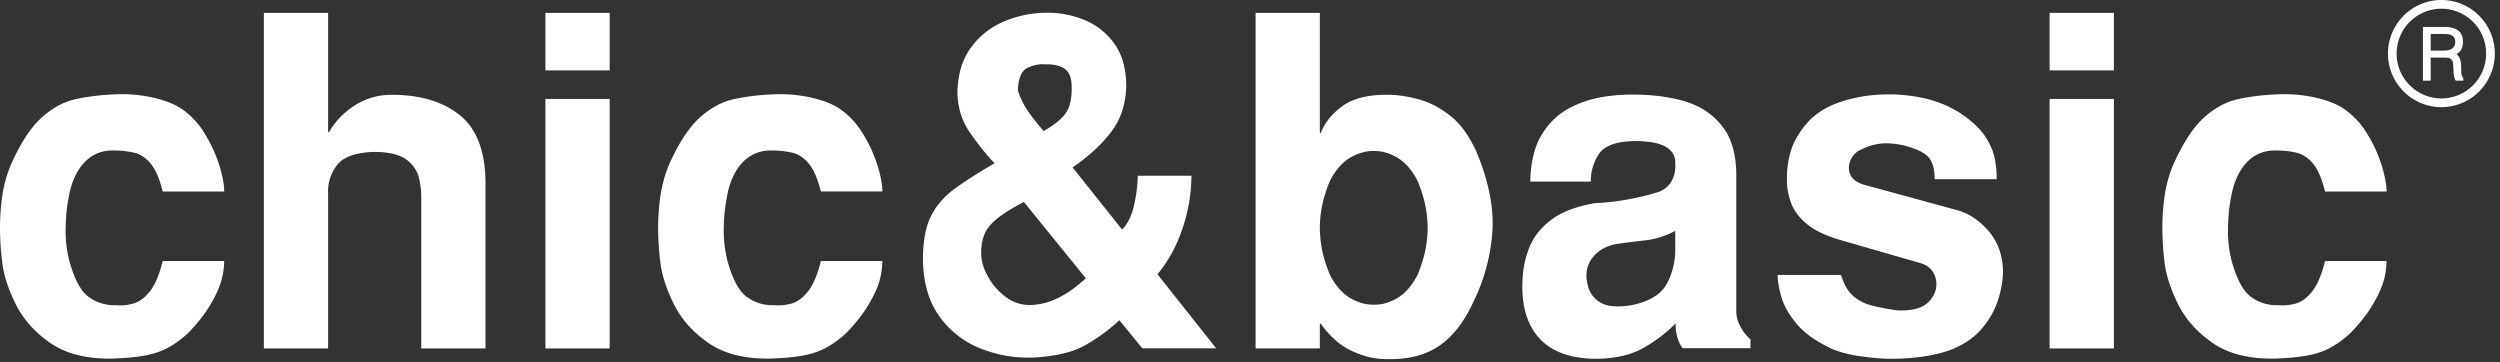 <svg width="145" height="21" xmlns="http://www.w3.org/2000/svg" xmlns:xlink="http://www.w3.org/1999/xlink">
    <rect width="100%" height="100%" fill="#333333" stroke="none"/>
    <defs>
        <path d="M165.635 41.084h3.726v-3.337h-3.726v3.337zm-18.63 7.023h-3.568c-.188-.752-.423-1.293-.704-1.625-.28-.332-.594-.54-.941-.622a4.842 4.842 0 0 0-1.095-.129c-.642-.033-1.182.139-1.62.517-.44.378-.76.917-.962 1.618-.051.155-.113.454-.188.898-.072.445-.114.961-.121 1.55-.009.59.06 1.18.202 1.77.297 1.1.682 1.817 1.152 2.15.47.333 1 .488 1.59.467.316.03.643-.001.98-.095.34-.094.658-.327.958-.7.3-.372.55-.962.75-1.768h3.566a4.393 4.393 0 0 1-.463 1.905 7.925 7.925 0 0 1-.99 1.556c-.36.434-.639.73-.835.891-.353.3-.706.542-1.061.724-.356.183-.781.32-1.276.41-.494.091-1.126.15-1.895.174-1.49.02-2.686-.287-3.59-.921-.902-.633-1.57-1.393-2.003-2.28-.434-.885-.69-1.696-.768-2.432a16.55 16.55 0 0 1-.118-1.614c-.018-.638.015-1.306.101-2.005.088-.7.262-1.363.522-1.988.567-1.265 1.164-2.18 1.792-2.743.627-.564 1.293-.92 1.998-1.071.704-.151 1.455-.241 2.252-.27a8.191 8.191 0 0 1 2.132.17c.687.148 1.245.359 1.674.63a4.614 4.614 0 0 1 1.378 1.443c.375.604.66 1.218.856 1.84.195.622.293 1.139.294 1.55m2.3 9.103V37.747h3.727v6.915h.053a4.455 4.455 0 0 1 1.5-1.552 3.882 3.882 0 0 1 2.039-.61c1.676-.018 3.01.365 4.006 1.148.996.782 1.506 2.073 1.53 3.87v9.692h-3.726v-8.597a4.835 4.835 0 0 0-.134-1.296c-.104-.427-.349-.781-.733-1.065-.385-.284-.992-.431-1.82-.442-1.103.027-1.84.286-2.206.775a2.48 2.48 0 0 0-.51 1.655v8.97h-3.726zm16.33 0h3.727V42.74h-3.726v14.47zm19.544-9.103h-3.567c-.19-.752-.424-1.293-.706-1.625-.28-.332-.594-.54-.941-.622a4.836 4.836 0 0 0-1.095-.129c-.641-.033-1.181.139-1.62.517-.438.378-.759.917-.961 1.618-.052.155-.114.454-.187.898-.074.445-.115.961-.123 1.55-.008.59.06 1.18.203 1.77.297 1.1.68 1.817 1.151 2.15.47.333 1 .488 1.591.467.315.03.642-.001.98-.095.34-.094.658-.327.958-.7.3-.372.55-.962.75-1.768h3.567a4.393 4.393 0 0 1-.464 1.905 7.961 7.961 0 0 1-.99 1.556c-.36.434-.64.73-.836.891-.351.3-.706.542-1.062.724a4.58 4.58 0 0 1-1.274.41c-.494.091-1.126.15-1.895.174-1.49.02-2.686-.287-3.589-.921-.903-.633-1.572-1.393-2.005-2.28-.433-.885-.689-1.696-.768-2.432a16.798 16.798 0 0 1-.118-1.614 13.16 13.16 0 0 1 .103-2.005c.087-.7.26-1.363.52-1.988.568-1.265 1.165-2.18 1.793-2.743.626-.564 1.293-.92 1.998-1.071.704-.151 1.454-.241 2.252-.27a8.194 8.194 0 0 1 2.132.17c.686.148 1.244.359 1.674.63.542.358 1 .839 1.377 1.443.375.604.66 1.218.856 1.84.196.622.294 1.139.296 1.55m11.803 5.038-3.594-4.432c-.976.504-1.638.965-1.985 1.381-.349.418-.511.972-.49 1.663.006.39.13.808.375 1.259.244.45.574.84.99 1.166.416.325.883.496 1.403.511a3.776 3.776 0 0 0 1.49-.318c.439-.2.813-.42 1.12-.663.308-.241.539-.43.69-.567m-2.447-8.543c.65-.374 1.086-.734 1.31-1.082.223-.346.328-.84.313-1.481 0-.499-.128-.844-.384-1.035-.255-.19-.642-.283-1.16-.273-.275-.03-.597.029-.965.176-.367.147-.57.56-.605 1.239-.018.105.07.36.266.767.195.406.603.969 1.225 1.689m5.455 2.589h3.115a9.708 9.708 0 0 1-.516 3.057c-.34 1.015-.825 1.901-1.455 2.657l3.407 4.298h-4.284l-1.331-1.63a10.5 10.5 0 0 1-1.95 1.433c-.723.416-1.732.66-3.028.73a7.458 7.458 0 0 1-3.117-.541 5.326 5.326 0 0 1-2.362-1.872c-.604-.848-.916-1.93-.935-3.246-.002-1.046.146-1.88.444-2.497.298-.62.752-1.155 1.365-1.609.614-.453 1.395-.953 2.344-1.5a14.673 14.673 0 0 1-1.448-1.81c-.444-.652-.68-1.402-.709-2.249.016-1.066.274-1.944.775-2.635a4.499 4.499 0 0 1 1.938-1.537 6.4 6.4 0 0 1 2.53-.5c.71-.004 1.41.133 2.103.41a3.977 3.977 0 0 1 1.73 1.343c.46.616.701 1.43.719 2.439-.015 1.064-.305 1.967-.87 2.71-.562.743-1.311 1.432-2.244 2.068l2.874 3.605c.315-.32.543-.776.683-1.372.139-.595.213-1.18.222-1.752m13.702-1.434c-.448-.008-.895.114-1.34.364-.445.249-.832.67-1.161 1.264-.143.288-.283.68-.42 1.175a6.677 6.677 0 0 0-.22 1.655c.011.608.085 1.16.22 1.656.137.494.277.886.42 1.173.329.594.716 1.016 1.16 1.266.446.249.893.37 1.341.363.437.007.876-.114 1.318-.363.442-.25.83-.672 1.157-1.266.144-.287.284-.679.42-1.173.136-.496.21-1.048.22-1.656a6.605 6.605 0 0 0-.22-1.655c-.136-.496-.276-.887-.42-1.175-.328-.593-.715-1.015-1.157-1.264-.442-.25-.881-.372-1.318-.364zm-6.866 11.452V37.747h3.726v6.968h.053c.252-.636.694-1.172 1.327-1.608.634-.437 1.55-.639 2.746-.607.464.013 1.003.101 1.614.263.611.163 1.214.476 1.81.94.596.465 1.104 1.158 1.525 2.08.721 1.72 1.03 3.28.93 4.682a10.88 10.88 0 0 1-1.089 4.021c-.543 1.197-1.226 2.067-2.05 2.61-.822.543-1.877.785-3.167.727-.6-.015-1.228-.178-1.882-.487-.655-.309-1.243-.831-1.764-1.568h-.053v1.441h-3.726zm24.34-5.994v-.828c-.549.301-1.14.486-1.77.557-.63.072-1.193.143-1.69.217-.588.118-1.042.39-1.36.815-.32.425-.407.936-.263 1.535.096.44.335.78.718 1.021.383.24.969.3 1.757.18 1.075-.198 1.785-.623 2.133-1.278.346-.655.505-1.395.476-2.22zm4.365 5.98h-3.94a1.975 1.975 0 0 1-.309-.66c-.071-.261-.1-.521-.09-.782a8.38 8.38 0 0 1-1.985 1.488c-.697.37-1.578.559-2.645.568-1.465-.011-2.554-.404-3.267-1.178-.713-.774-1.044-1.868-.992-3.28a5.743 5.743 0 0 1 .386-1.961c.24-.622.662-1.164 1.26-1.623.6-.46 1.444-.787 2.534-.982a14.434 14.434 0 0 0 2.065-.243c.67-.13 1.232-.271 1.687-.424.334-.13.578-.344.735-.644.156-.3.222-.628.197-.985.035-.89-.782-1.325-2.449-1.307-1.03.032-1.699.294-2.003.784a2.83 2.83 0 0 0-.446 1.565h-3.514c.029-1.145.255-2.058.677-2.737.424-.68.952-1.186 1.585-1.519a6.245 6.245 0 0 1 1.946-.651 10.281 10.281 0 0 1 1.755-.139c.725.004 1.383.056 1.973.156.589.102 1.067.227 1.433.378a4.07 4.07 0 0 1 1.83 1.388c.483.642.735 1.533.752 2.67v7.902c-.007.325.066.636.223.934.156.298.357.557.602.774v.508zm1.576-4.25h3.673c.17.55.405.958.706 1.221.302.265.664.45 1.09.557.427.107.91.2 1.452.278.906.04 1.535-.143 1.888-.546.353-.404.472-.838.357-1.3-.115-.464-.42-.765-.915-.903l-4.63-1.335c-.867-.255-1.523-.574-1.967-.955-.443-.382-.741-.796-.895-1.24a4.005 4.005 0 0 1-.226-1.33c.005-.945.186-1.73.539-2.355.353-.626.758-1.104 1.217-1.435.424-.325.968-.584 1.635-.781a8.85 8.85 0 0 1 2.172-.34 9.36 9.36 0 0 1 2.335.203 6.546 6.546 0 0 1 2.136.864c.663.44 1.146.887 1.451 1.34.305.455.496.896.576 1.324.08.428.113.821.102 1.18h-3.593c.008-.448-.07-.818-.234-1.11-.163-.293-.547-.537-1.15-.731a4.59 4.59 0 0 0-1.403-.237c-.509-.01-1.043.13-1.605.423a1.18 1.18 0 0 0-.503.602c-.107.265-.104.529.005.79.11.263.373.457.79.584l5.378 1.468c.683.184 1.293.583 1.833 1.198.538.615.824 1.38.855 2.3.006.495-.082 1.044-.263 1.649a4.874 4.874 0 0 1-.956 1.72c-.455.543-1.086.968-1.895 1.277a8.93 8.93 0 0 1-1.71.38 12.94 12.94 0 0 1-1.91.1 14.292 14.292 0 0 1-1.774-.18 6.347 6.347 0 0 1-1.393-.382c-.927-.43-1.617-.918-2.069-1.464-.453-.545-.75-1.072-.893-1.583-.141-.51-.21-.927-.206-1.25m15.773-11.862h3.727v-3.337h-3.727v3.337zm0 16.126h3.727V42.74h-3.727v14.47zm19.543-9.103h-3.567c-.19-.752-.423-1.293-.705-1.625-.281-.332-.595-.54-.941-.622a4.843 4.843 0 0 0-1.096-.129c-.641-.033-1.18.139-1.62.517-.438.378-.758.917-.961 1.618-.051.155-.114.454-.188.898-.073.445-.113.961-.12 1.55-.01.59.058 1.18.2 1.77.299 1.1.682 1.817 1.153 2.15.47.333 1 .488 1.59.467.315.03.643-.001.981-.095.338-.094.657-.327.957-.7.3-.372.55-.962.75-1.768h3.567a4.383 4.383 0 0 1-.464 1.905 7.89 7.89 0 0 1-.99 1.556c-.36.434-.639.73-.835.891-.352.3-.707.542-1.062.724-.355.183-.78.32-1.274.41-.495.091-1.126.15-1.896.174-1.49.02-2.686-.287-3.589-.921-.903-.633-1.57-1.393-2.004-2.28-.434-.885-.689-1.696-.769-2.432a16.337 16.337 0 0 1-.117-1.614c-.02-.638.015-1.306.102-2.005.087-.7.26-1.363.522-1.988.567-1.265 1.163-2.18 1.792-2.743.626-.564 1.293-.92 1.997-1.071.705-.151 1.456-.241 2.253-.27a8.194 8.194 0 0 1 2.132.17c.686.148 1.244.359 1.673.63a4.62 4.62 0 0 1 1.377 1.443c.376.604.662 1.218.857 1.84.195.622.293 1.139.295 1.55m3.846-7.474c-.051-.251-.224-.292-.5-.292h-.787v1.338h-.449v-3.117h1.236c.666 0 1.085.245 1.085.86 0 .347-.117.562-.377.72.465.338.13 1.172.397 1.382v.155h-.44c-.181-.317-.097-.702-.165-1.046zm-1.287-1.663v.964l.779-.001c.393 0 .645-.157.645-.5 0-.362-.263-.463-.629-.463h-.795zm.62-1.97a3.104 3.104 0 0 1 3.099 3.108 3.104 3.104 0 0 1-3.099 3.108 3.103 3.103 0 0 1-3.097-3.108A3.102 3.102 0 0 1 275.6 37m0 .505a2.6 2.6 0 0 0-2.595 2.603 2.6 2.6 0 0 0 2.595 2.602 2.6 2.6 0 0 0 2.596-2.602 2.6 2.6 0 0 0-2.596-2.603" id="a"/>
    </defs>
    <use fill="#FFF" xlink:href="#a" transform="translate(-134 -37)" fill-rule="evenodd"/>
</svg>
